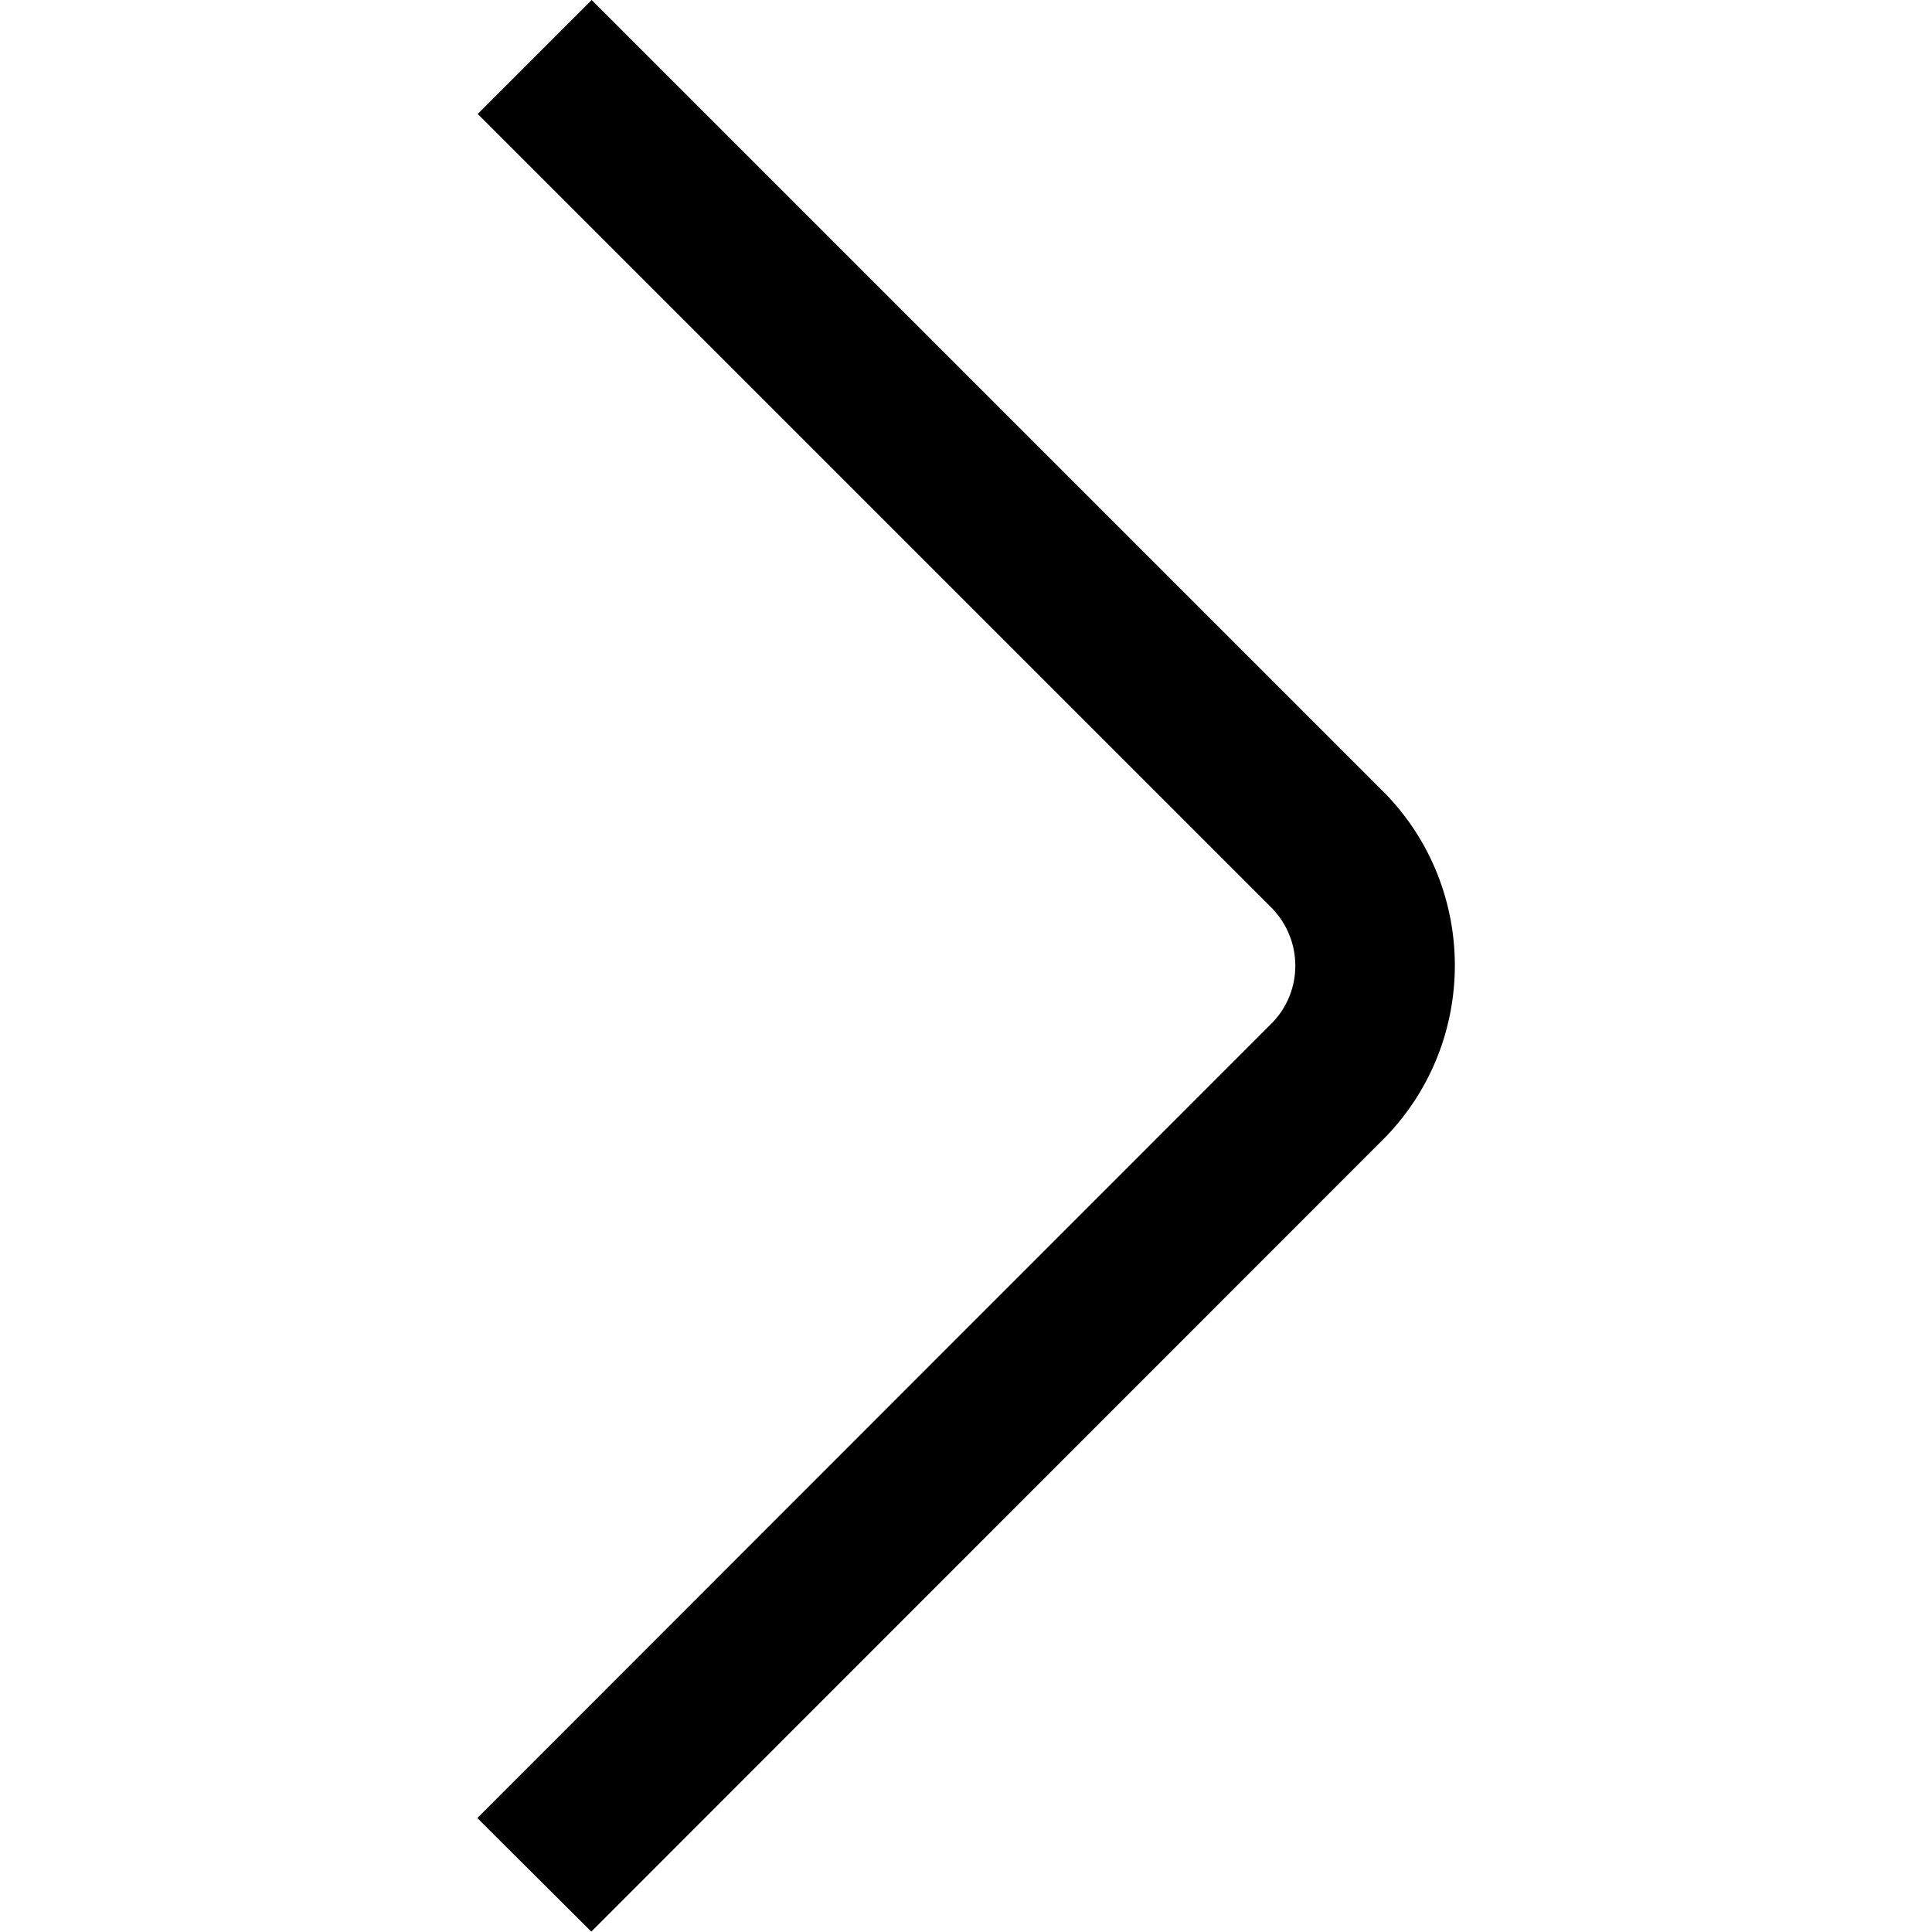 <?xml version="1.0" encoding="utf-8"?>
<!-- Generator: Adobe Illustrator 28.2.0, SVG Export Plug-In . SVG Version: 6.00 Build 0)  -->
<svg version="1.1" id="Layer_1" xmlns="http://www.w3.org/2000/svg" xmlns:xlink="http://www.w3.org/1999/xlink" x="0px" y="0px"
	 viewBox="0 0 512 512" style="enable-background:new 0 0 512 512;" xml:space="preserve">
<g>
	<path d="M126.5,481.8L337.2,271c8.1-8.4,8.1-21.7,0-30.2L126.6,30.2l30.2-30.2l210.6,210.6c24.2,25.3,24.2,65.2,0,90.5L156.7,511.9
		L126.5,481.8z"/>
</g>
</svg>

